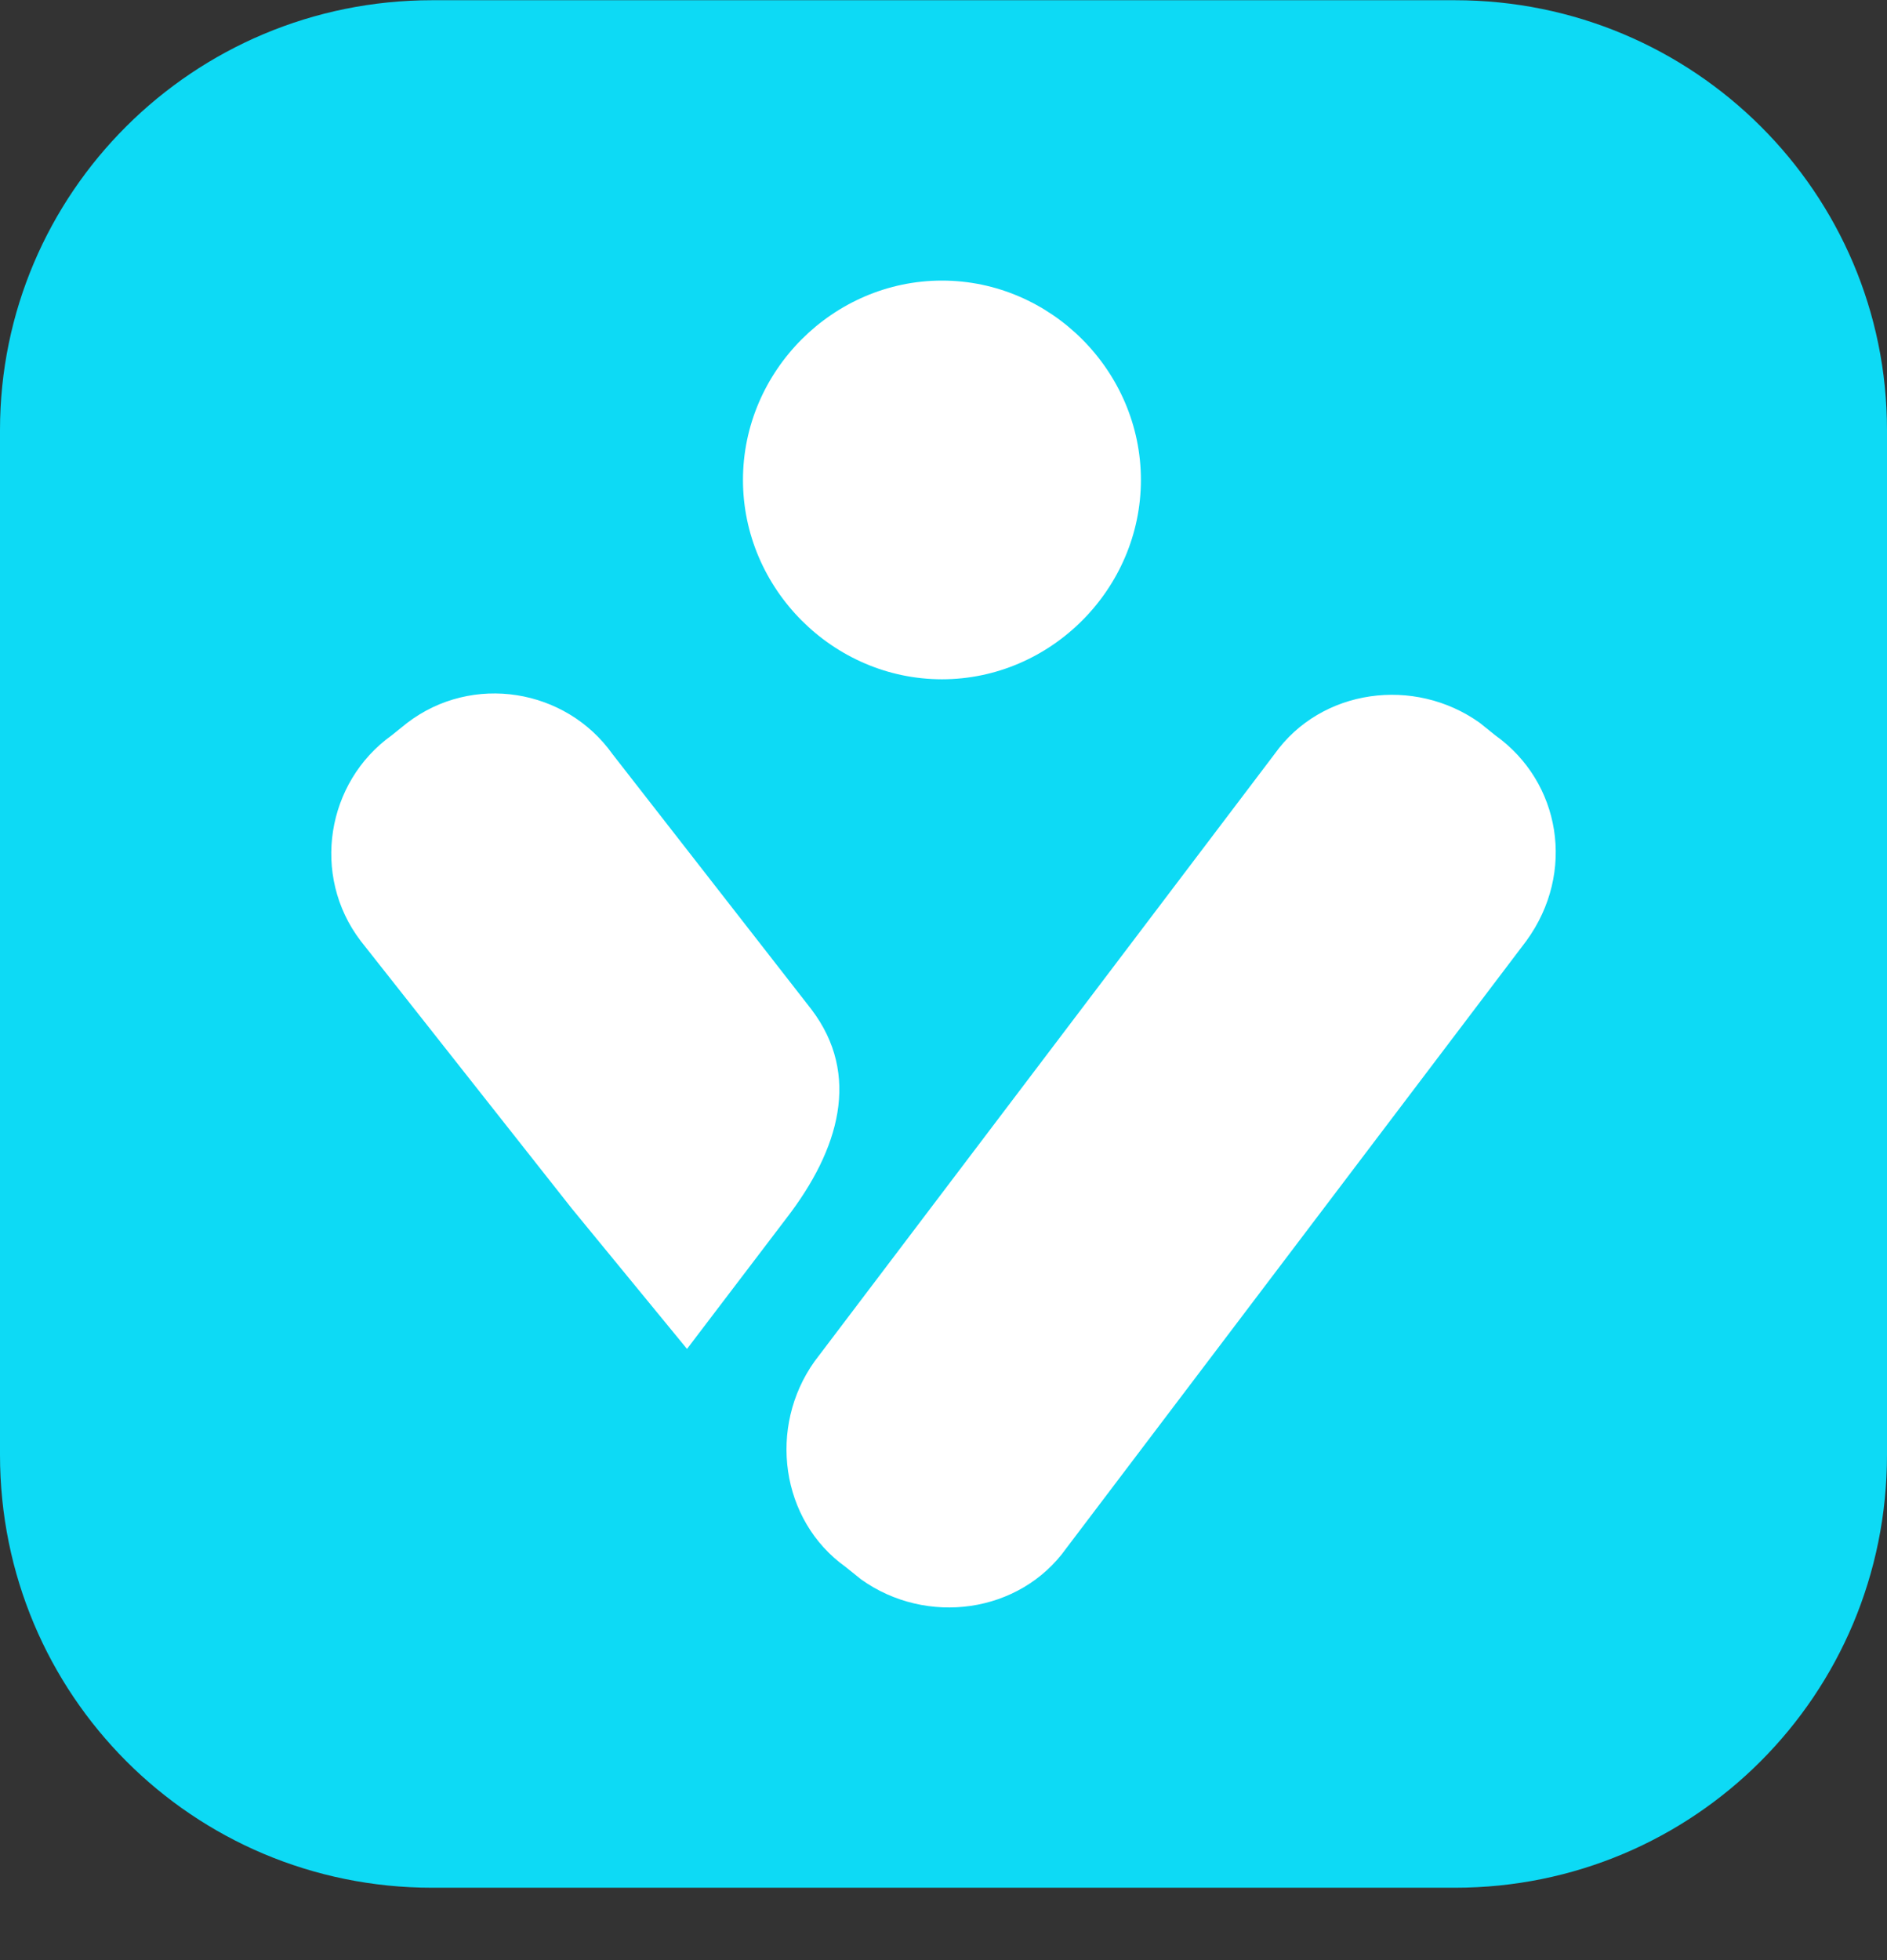 <svg width="26" height="27" viewBox="0 0 26 27" fill="none" xmlns="http://www.w3.org/2000/svg">
<rect x="0" y="0" width="26" height="27" fill="#333333" stroke="none"/>
<path d="M20.046 0.003H5.954C2.656 0.003 0 2.663 0 5.924V20.04C0 23.343 2.656 26.003 5.954 26.003H20.046C23.344 26.003 26 23.343 26 20.04V5.924C26 2.663 23.344 0.003 20.046 0.003Z" fill="#0DDAF5"/>
<path fill-rule="evenodd" clip-rule="evenodd" d="M15.72 6.611C15.72 8.112 14.478 9.357 12.979 9.357C11.479 9.357 10.237 8.112 10.237 6.611C10.237 5.109 11.479 3.865 12.979 3.865C14.478 3.865 15.72 5.109 15.72 6.611ZM11.18 13.904L8.438 10.386C7.796 9.485 6.511 9.271 5.611 9.957L5.397 10.129C4.498 10.772 4.283 12.059 4.969 12.96L7.881 16.65L9.466 18.581L10.837 16.779C11.565 15.835 11.865 14.805 11.18 13.904ZM20.603 10.129L20.389 9.957C19.489 9.314 18.204 9.485 17.562 10.386L11.223 18.753C10.58 19.654 10.751 20.941 11.651 21.584L11.865 21.756C12.765 22.399 14.05 22.228 14.692 21.327L21.031 12.96C21.717 12.017 21.503 10.772 20.603 10.129Z" fill="white"/>
</svg>

